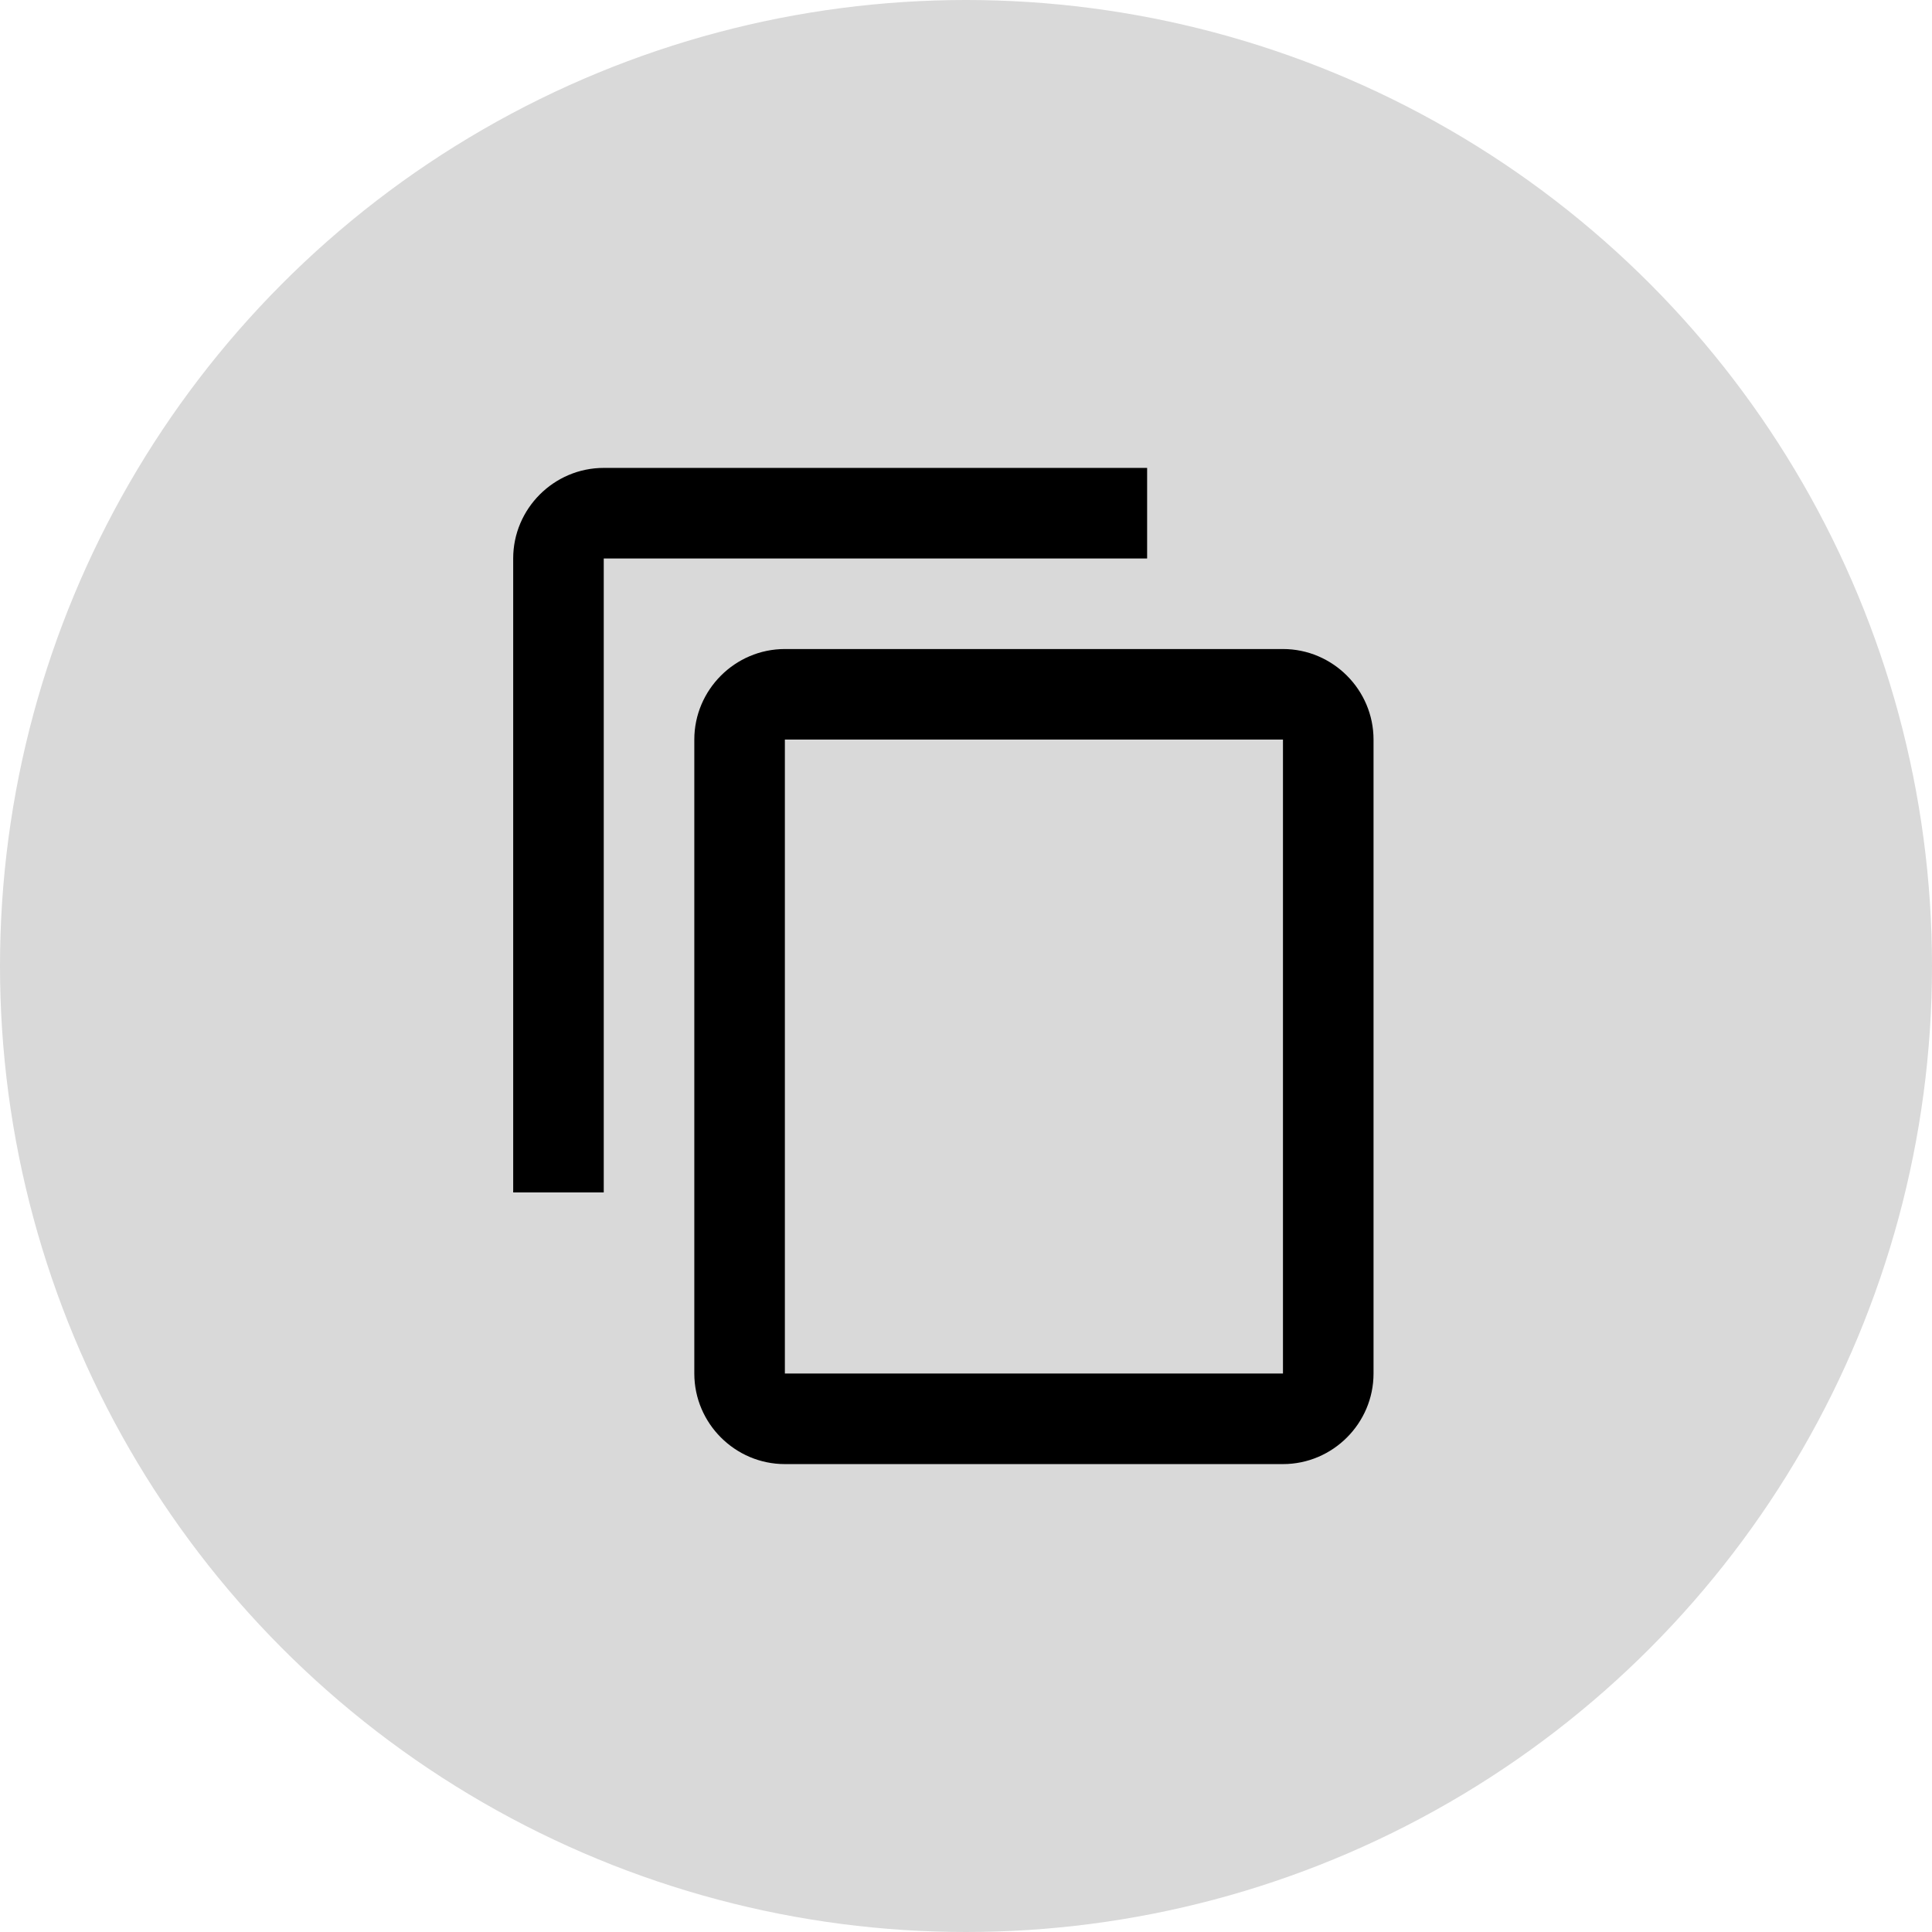 <svg width="32" height="32" viewBox="0 0 32 32" fill="none" xmlns="http://www.w3.org/2000/svg">
<circle cx="16" cy="16" r="16" fill="#D9D9D9"/>
<g clip-path="url(#clip0_53_862)">
<path d="M19 7.75H10C9.175 7.75 8.5 8.425 8.5 9.25V19.75H10V9.25H19V7.75ZM21.25 10.75H13C12.175 10.75 11.5 11.425 11.5 12.25V22.75C11.5 23.575 12.175 24.25 13 24.25H21.25C22.075 24.25 22.75 23.575 22.75 22.75V12.25C22.75 11.425 22.075 10.75 21.25 10.75ZM21.25 22.75H13V12.25H21.25V22.75Z" fill="black"/>
</g>
<defs>
<clipPath id="clip0_53_862">
<rect width="18" height="18" fill="white" transform="translate(7 7)"/>
</clipPath>
</defs>
</svg>
